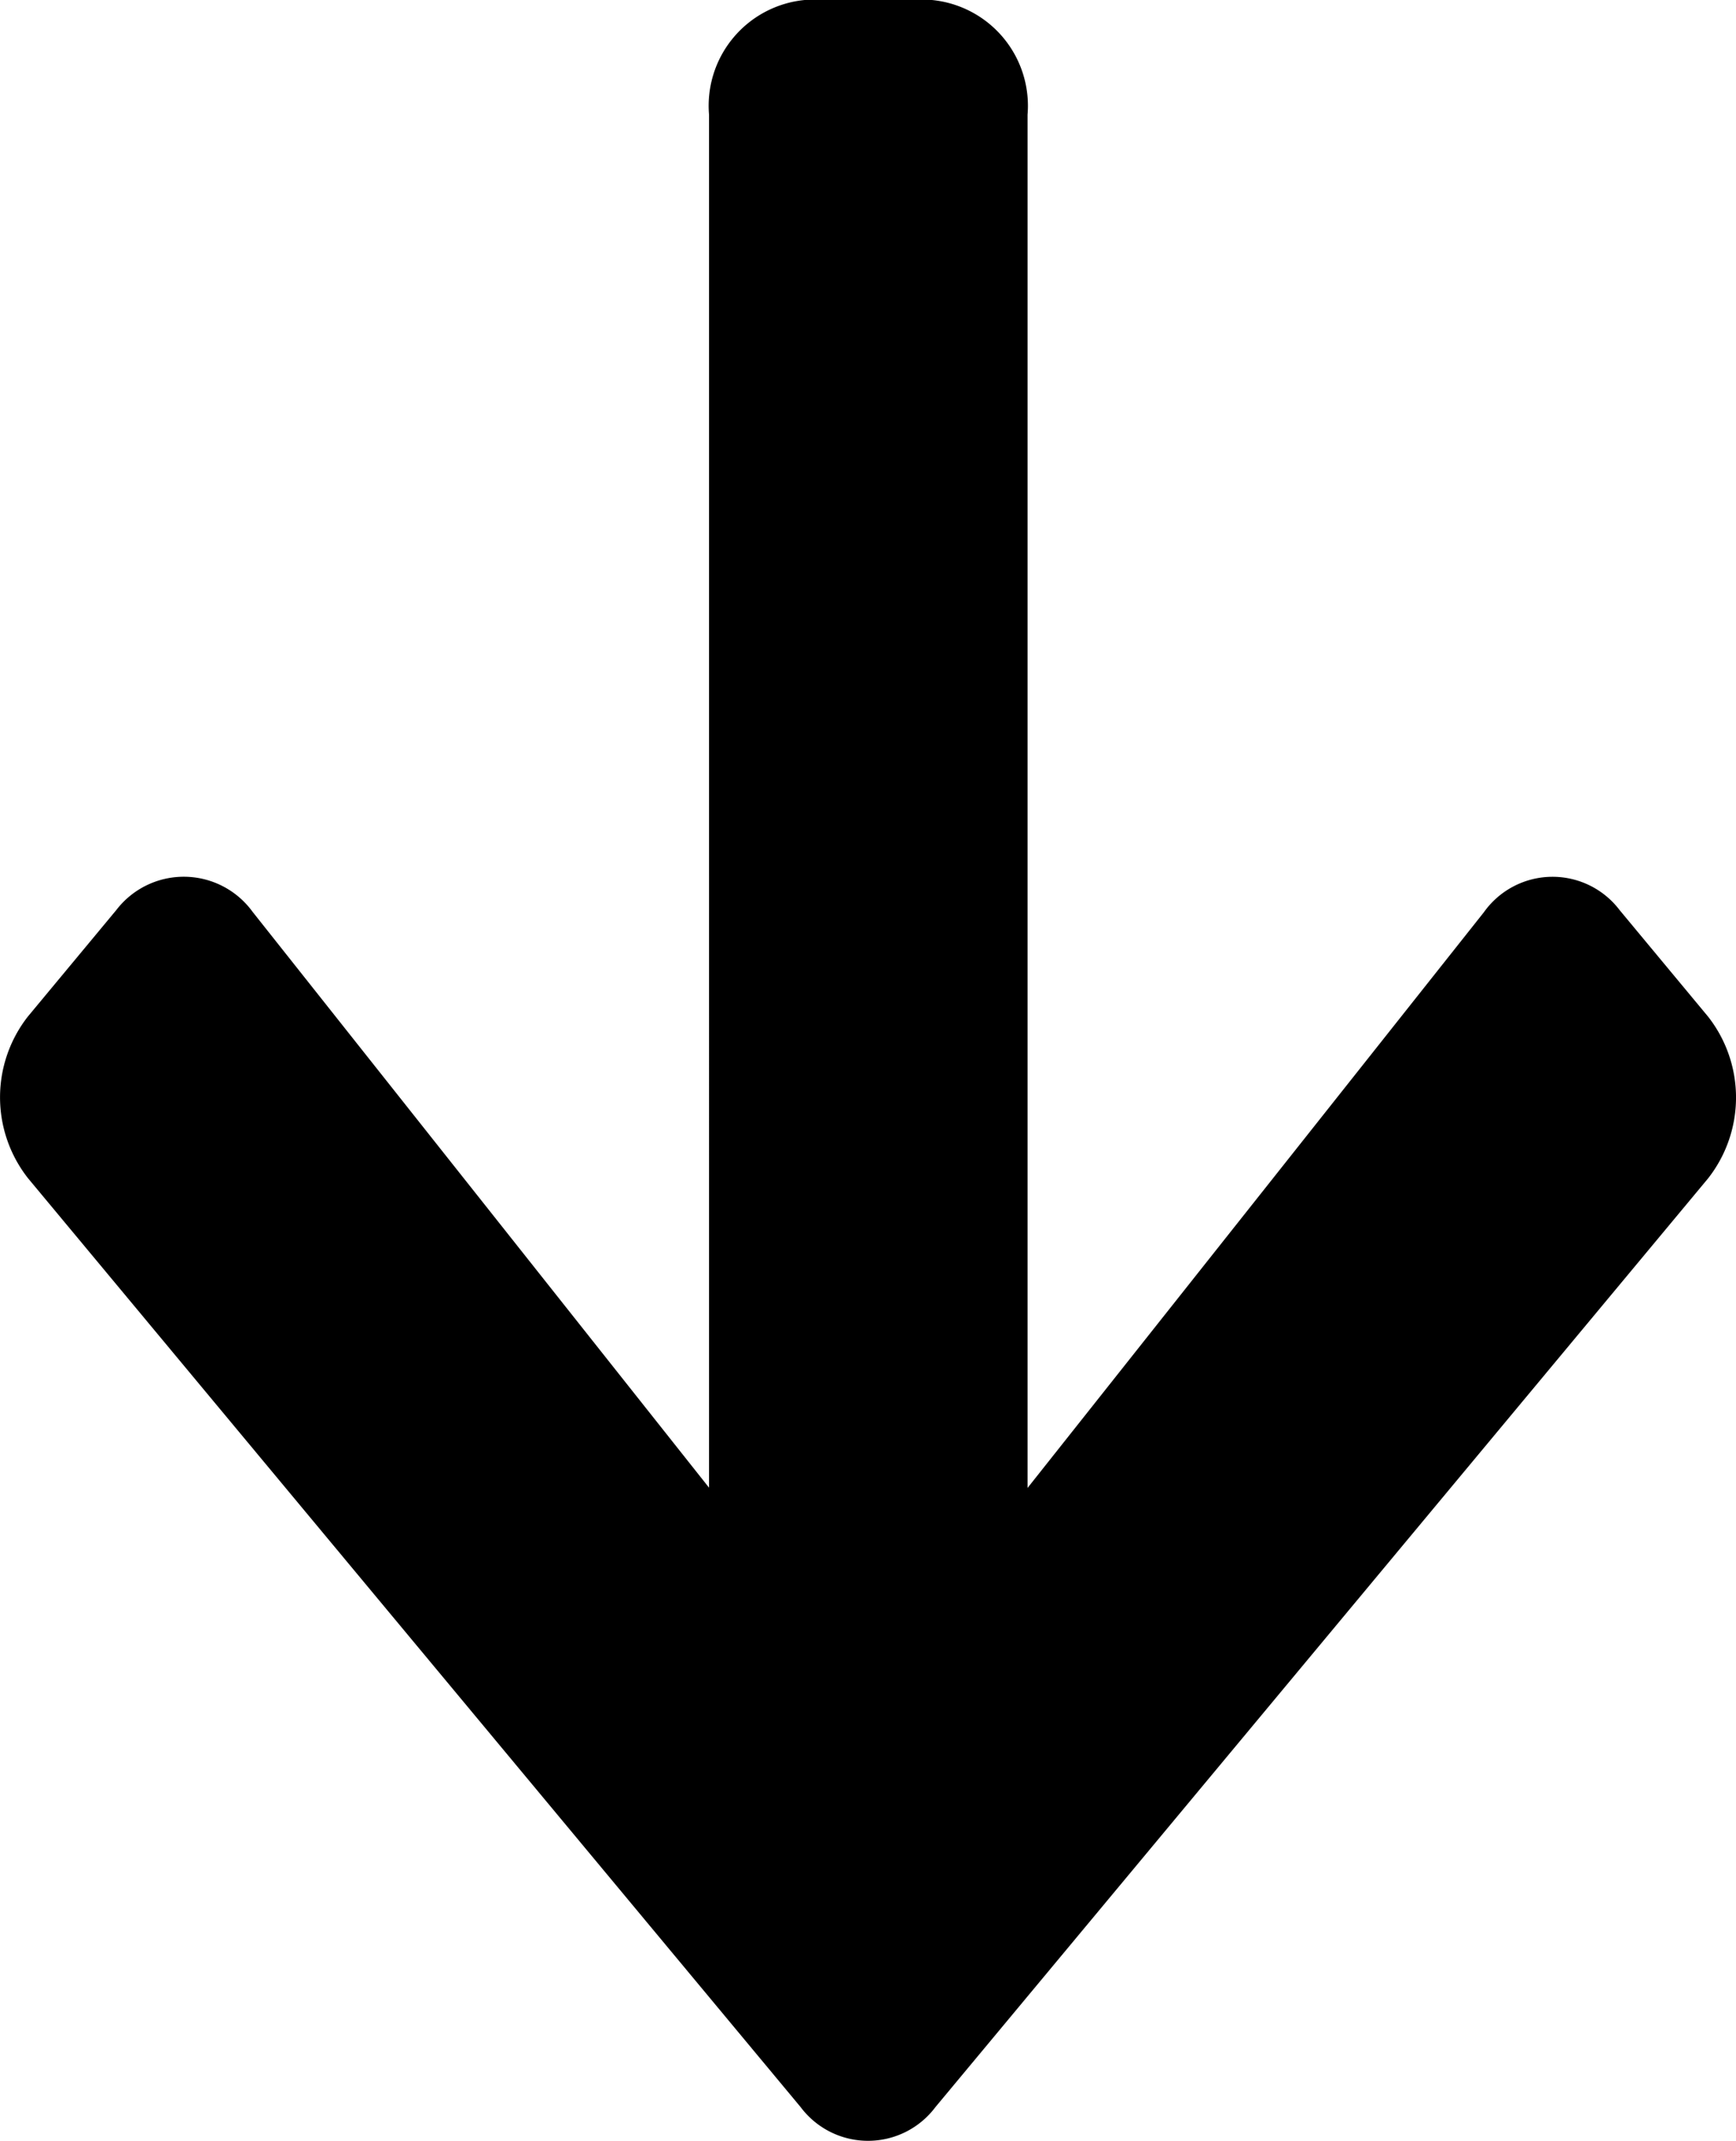<svg xmlns="http://www.w3.org/2000/svg" width="32.669" height="40.285" viewBox="0 0 32.669 40.285">
  <path id="Icon_awesome-arrow-down" data-name="Icon awesome-arrow-down" d="M30.878,19.378l1.661,2a2.466,2.466,0,0,1,0,3.048L18,41.9a1.585,1.585,0,0,1-2.536,0L.925,24.422a2.466,2.466,0,0,1,0-3.048l1.661-2a1.6,1.6,0,0,1,2.566.036l8.588,10.834V4.408a2,2,0,0,1,1.8-2.158h2.394a2,2,0,0,1,1.8,2.158V30.249l8.588-10.834A1.585,1.585,0,0,1,30.878,19.378Z" transform="translate(-0.397 -2.25)"/>
</svg>